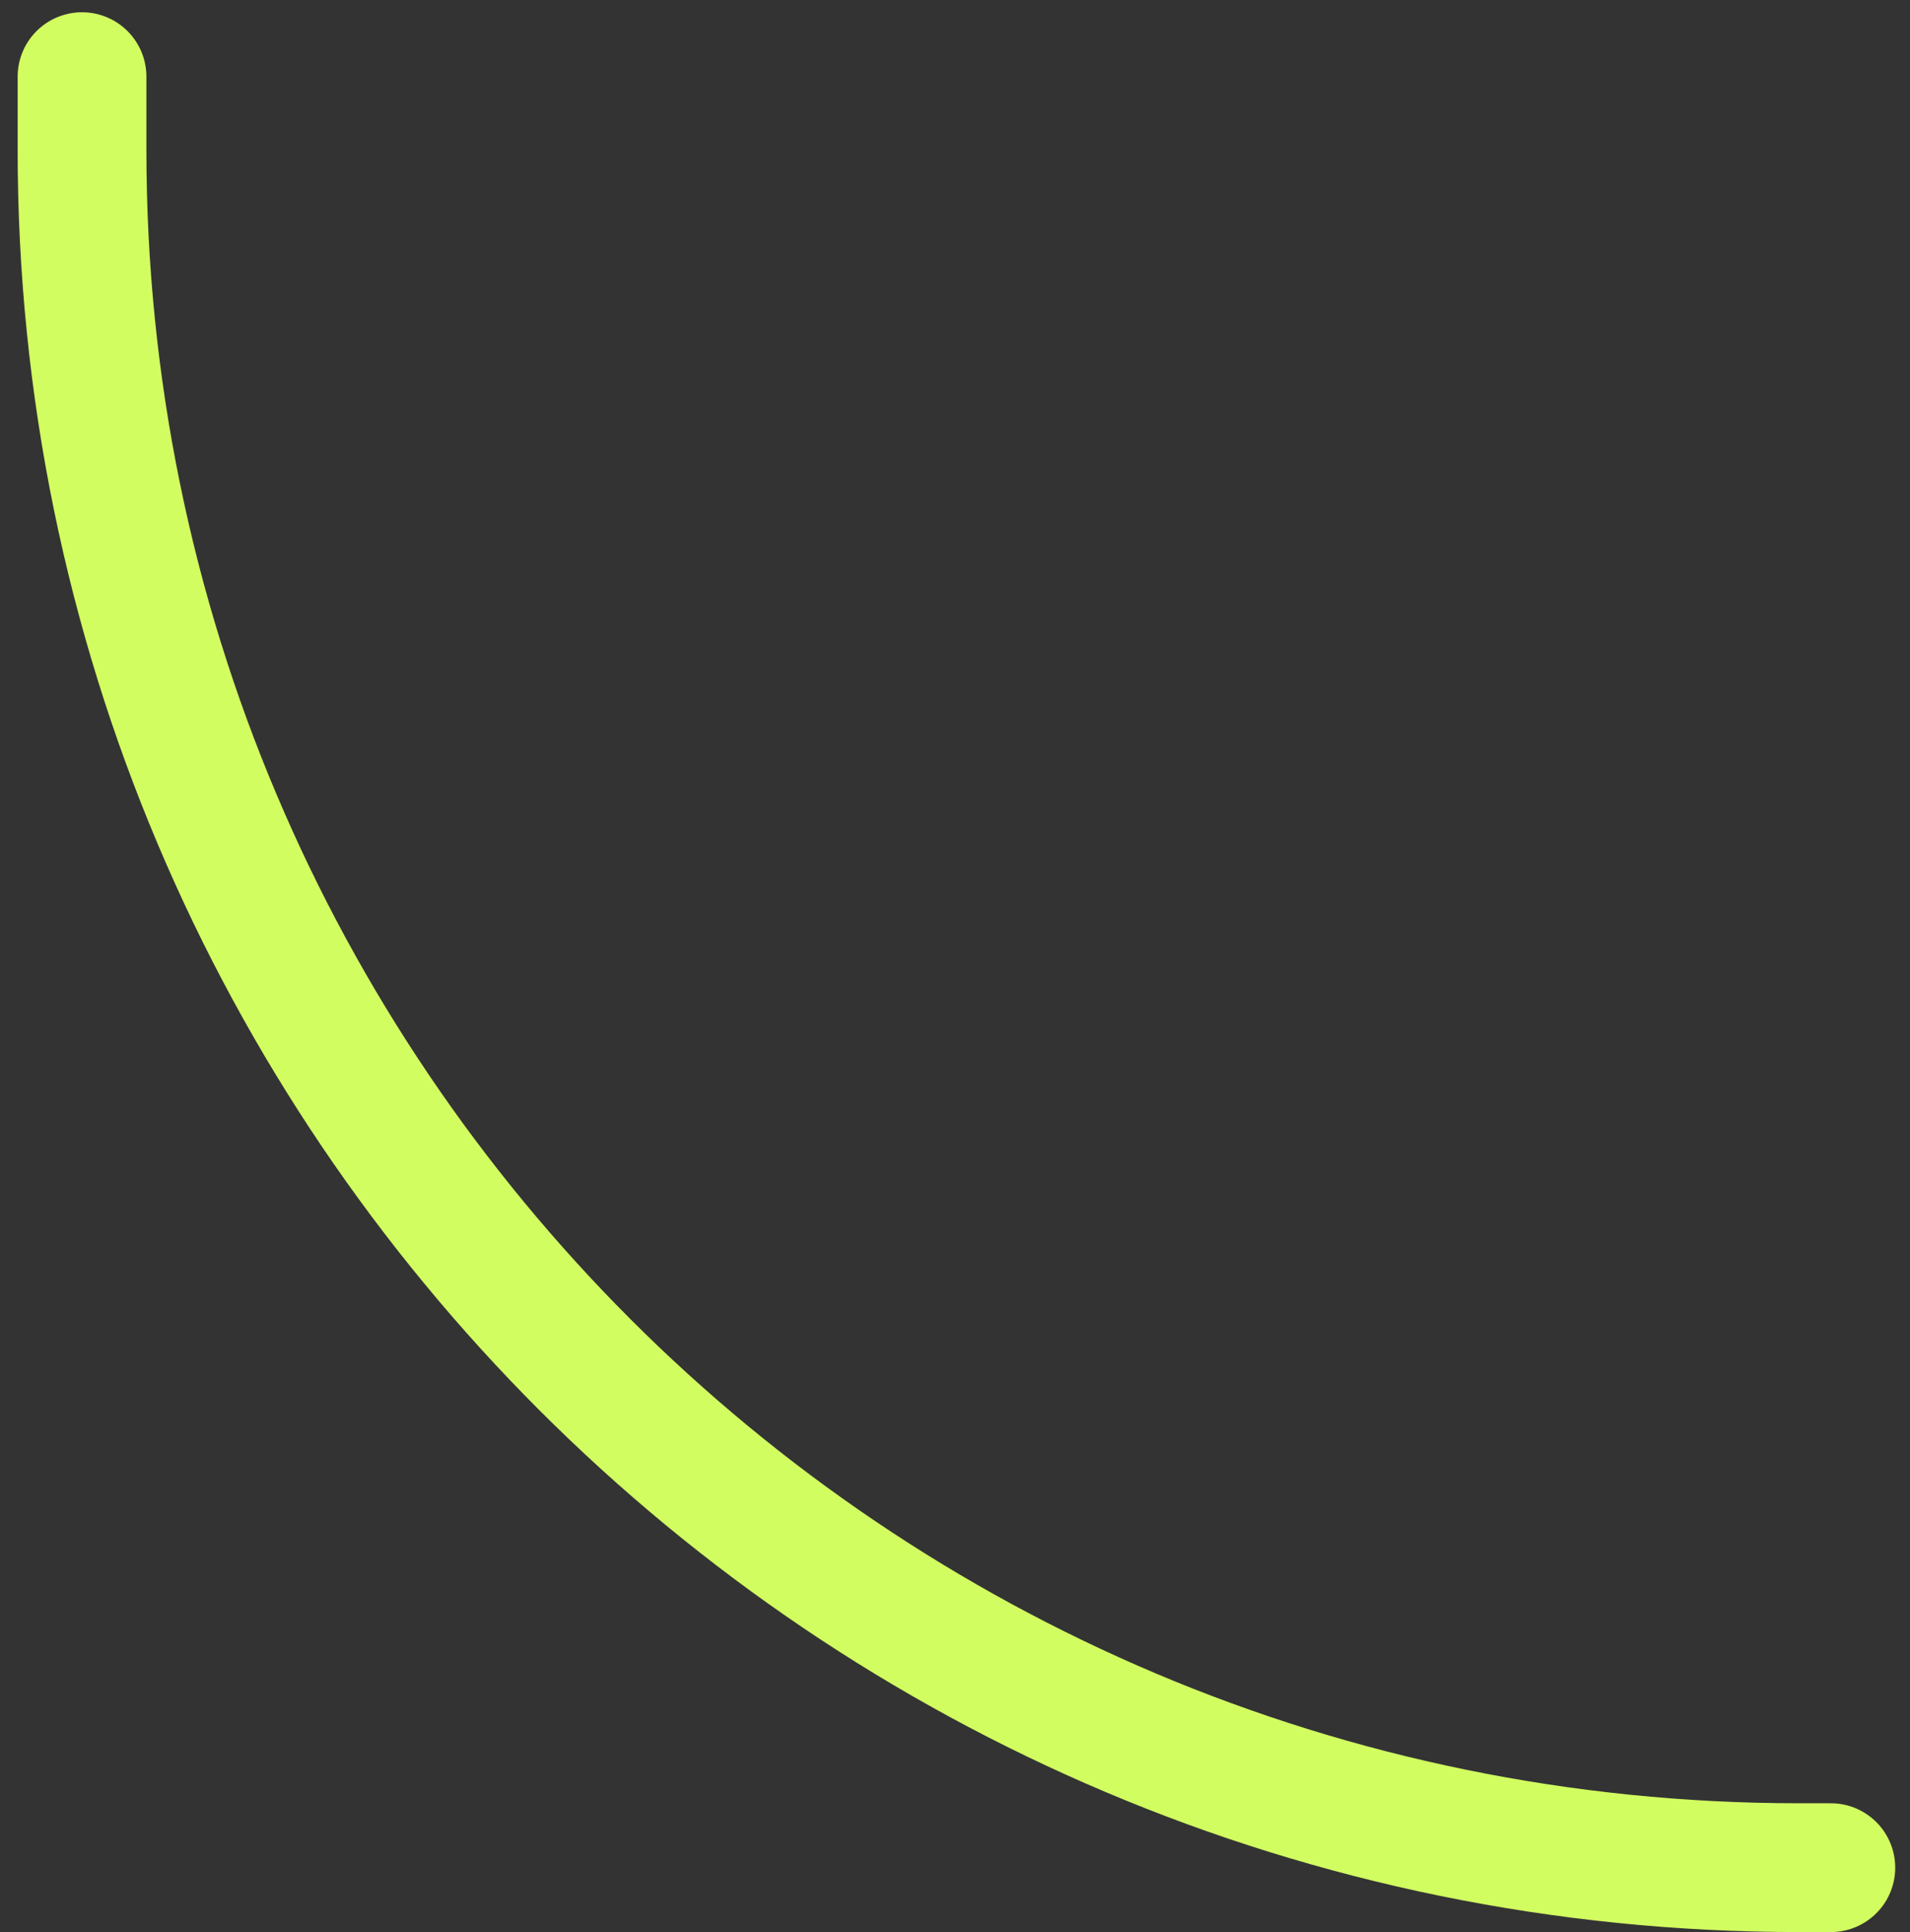 <svg xmlns="http://www.w3.org/2000/svg" width="89" height="90" fill="none"><rect width="100%" height="100%" fill="#333333" stroke="none"/><path stroke="#D2FD61" stroke-linecap="round" stroke-width="6" d="M85.311 87h-1.489c-44.182 0-80-35.817-80-80V3.571"/></svg>